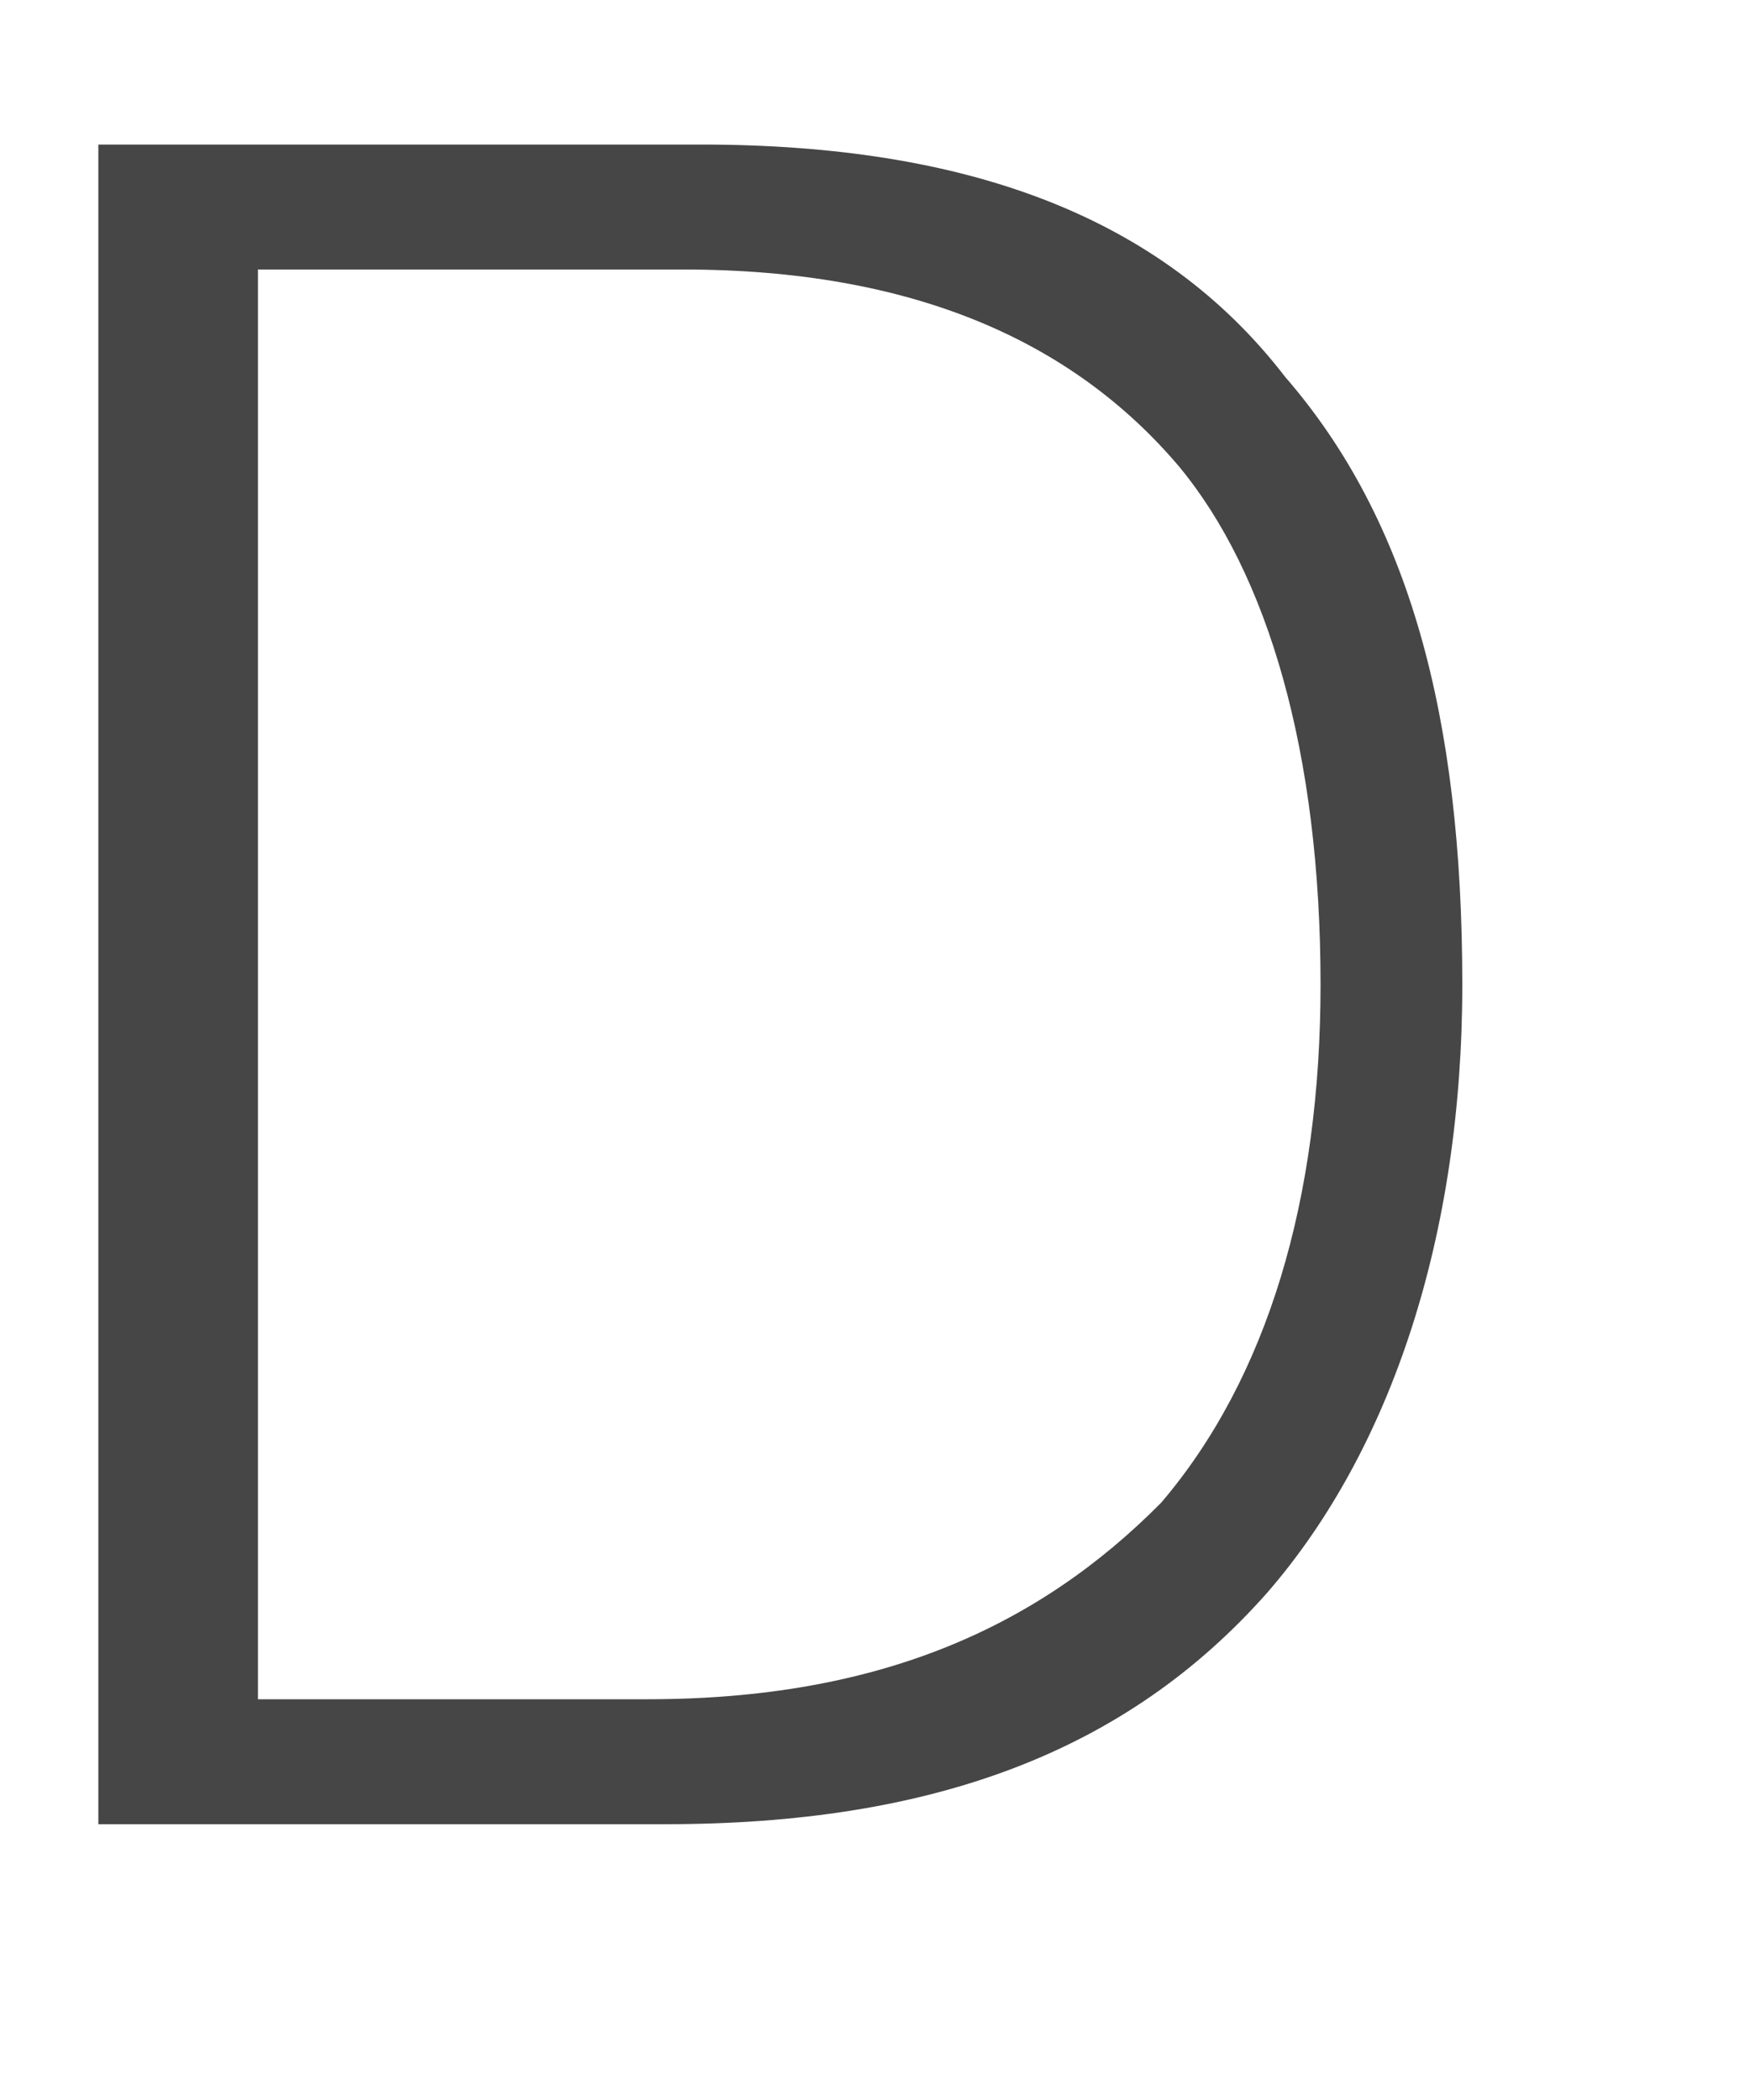 <svg width="5" height="6" viewBox="0 0 5 6" fill="none" xmlns="http://www.w3.org/2000/svg">
<path id="Vector" d="M0.332 0.413H2.002C2.761 0.413 3.318 0.617 3.672 1.077C4.026 1.485 4.178 2.047 4.178 2.813C4.178 3.528 3.976 4.14 3.622 4.549C3.217 5.008 2.66 5.212 1.901 5.212H0.281V0.413H0.332ZM0.737 0.77V4.855H1.85C2.508 4.855 2.964 4.651 3.318 4.293C3.622 3.936 3.773 3.425 3.773 2.813C3.773 2.149 3.622 1.638 3.368 1.332C3.065 0.975 2.609 0.77 1.951 0.77H0.737Z" fill="#464646"/>
</svg>
